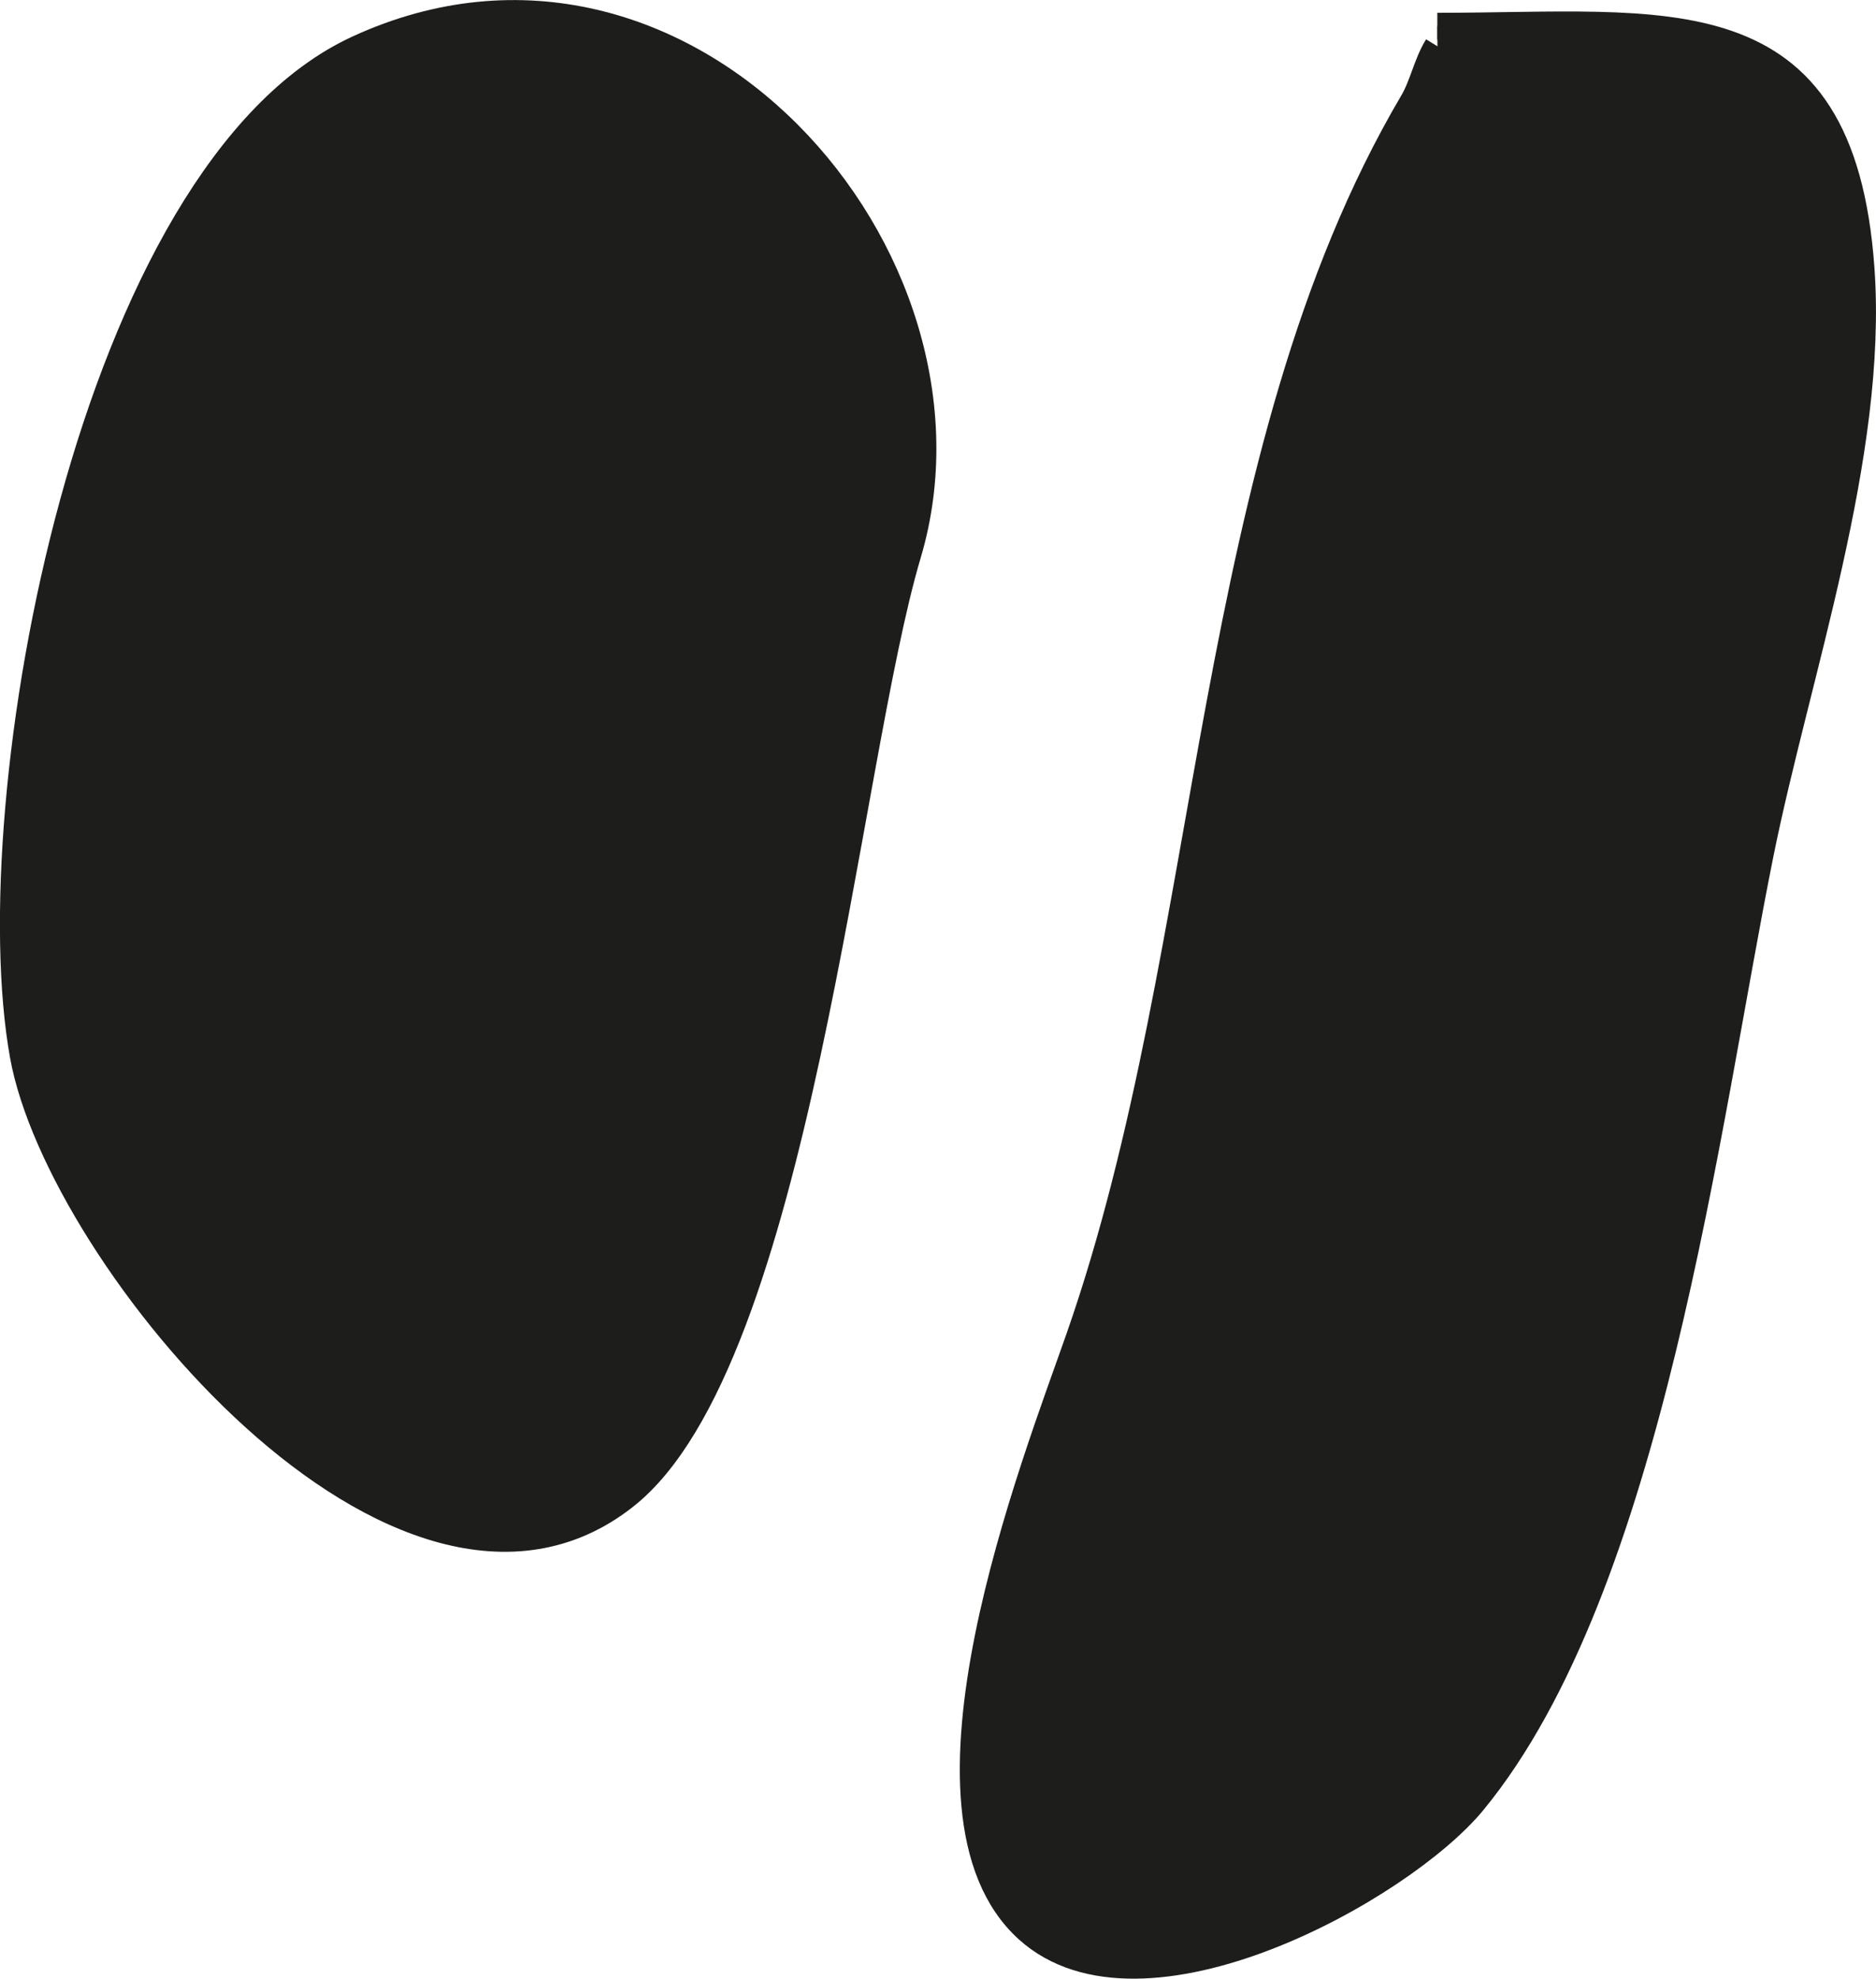 <?xml version="1.0" encoding="UTF-8"?>
<svg xmlns="http://www.w3.org/2000/svg"
     version="1.1"
     width="6.204mm"
     height="6.543mm"
     viewBox="0 0 17.586 18.548">
   <defs>
      <style type="text/css">
      .a {
        fill: #1d1d1b;
        stroke: #1d1d1b;
        stroke-miterlimit: 1;
        stroke-width: 0.25px;
      }
    </style>
   </defs>
   <path class="a"
         d="M13.474.245c2.154,0,3.787-.318,3.973,2.271.125,1.746-.606,3.803-.946,5.493-.514,2.554-1.025,6.85-2.691,8.878-.67.816-3.103,2.168-4.175,1.2-1.218-1.1.062-4.345.484-5.553,1.289-3.692,1.174-8.263,3.124-11.574.097-.164.131-.363.232-.526"/>
   <path class="a"
         d="M8.511,5.193c-.588,1.975-1.04,7.563-2.654,8.833-2.083,1.641-5.299-2.237-5.64-4.131-.43-2.386.631-8.286,3.139-9.439C6.407-.949,9.338,2.412,8.511,5.193Z"/>
</svg>
